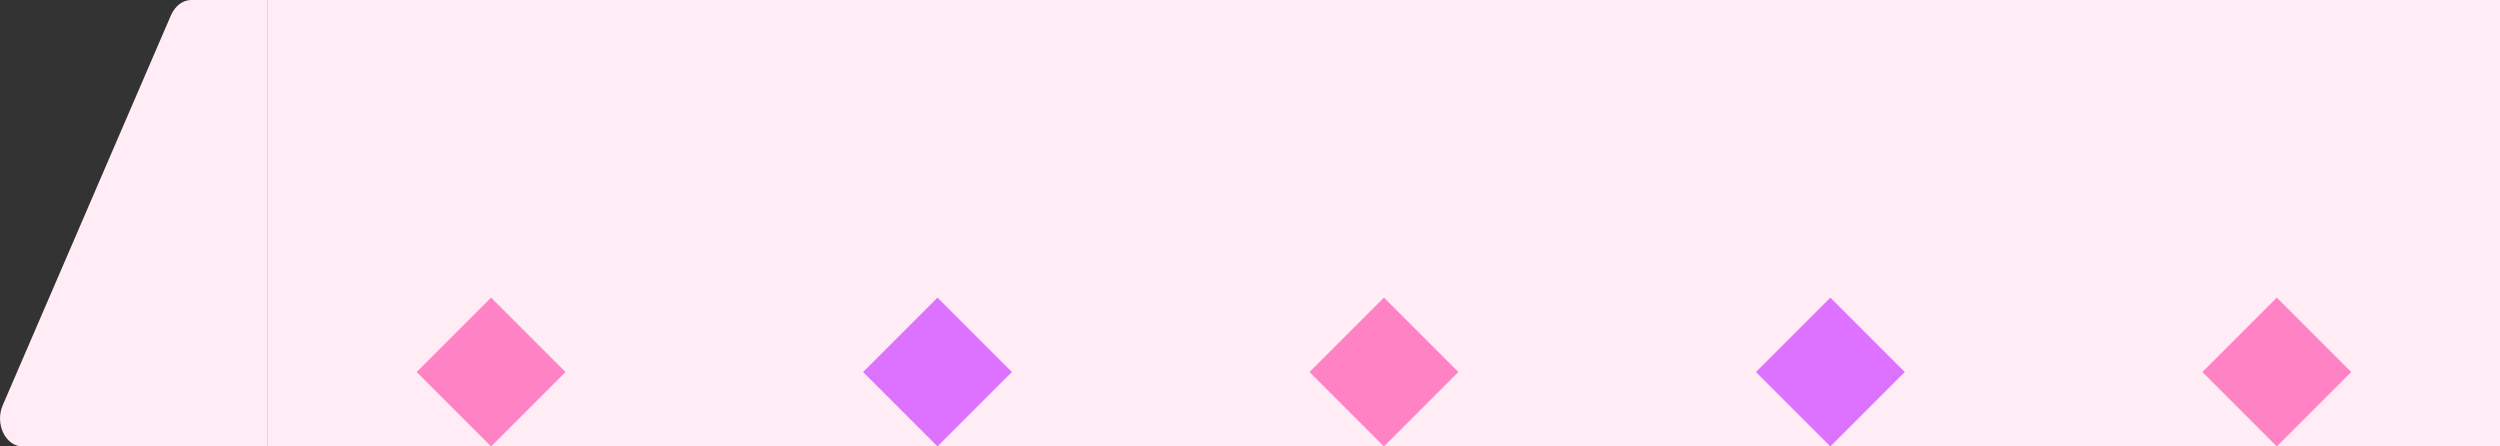 <?xml version="1.0" encoding="UTF-8"?>
<svg id="_レイヤー_2" data-name="レイヤー 2" xmlns="http://www.w3.org/2000/svg" viewBox="0 0 67.2 12">
  <rect x="0" y="0" width="67.2" height="12" fill="#333333" stroke="none"/>
  <defs>
    <style>
      .cls-1 {
        fill: #ff82c5;
      }

      .cls-2 {
        fill: #ffecf5;
      }

      .cls-3 {
        fill: #dc72ff;
      }
    </style>
  </defs>
  <g id="_レイヤー_1-2" data-name="レイヤー 1">
    <rect class="cls-2" x="7.2" width="60" height="12"/>
    <path class="cls-1" d="M61.2,8l-2,2,2,2,2-2-2-2Z"/>
    <path class="cls-3" d="M49.2,8l-2,2,2,2,2-2-2-2Z"/>
    <path class="cls-1" d="M37.2,8l-2,2,2,2,2-2-2-2Z"/>
    <path class="cls-3" d="M25.2,8l-2,2,2,2,2-2-2-2Z"/>
    <path class="cls-1" d="M13.2,8l-2,2,2,2,2-2-2-2Z"/>
    <path class="cls-2" d="M5.13,0h2.07v12H.61c-.46,0-.75-.6-.54-1.1L4.6.4c.11-.24.31-.4.54-.4h0Z"/>
  </g>
</svg>